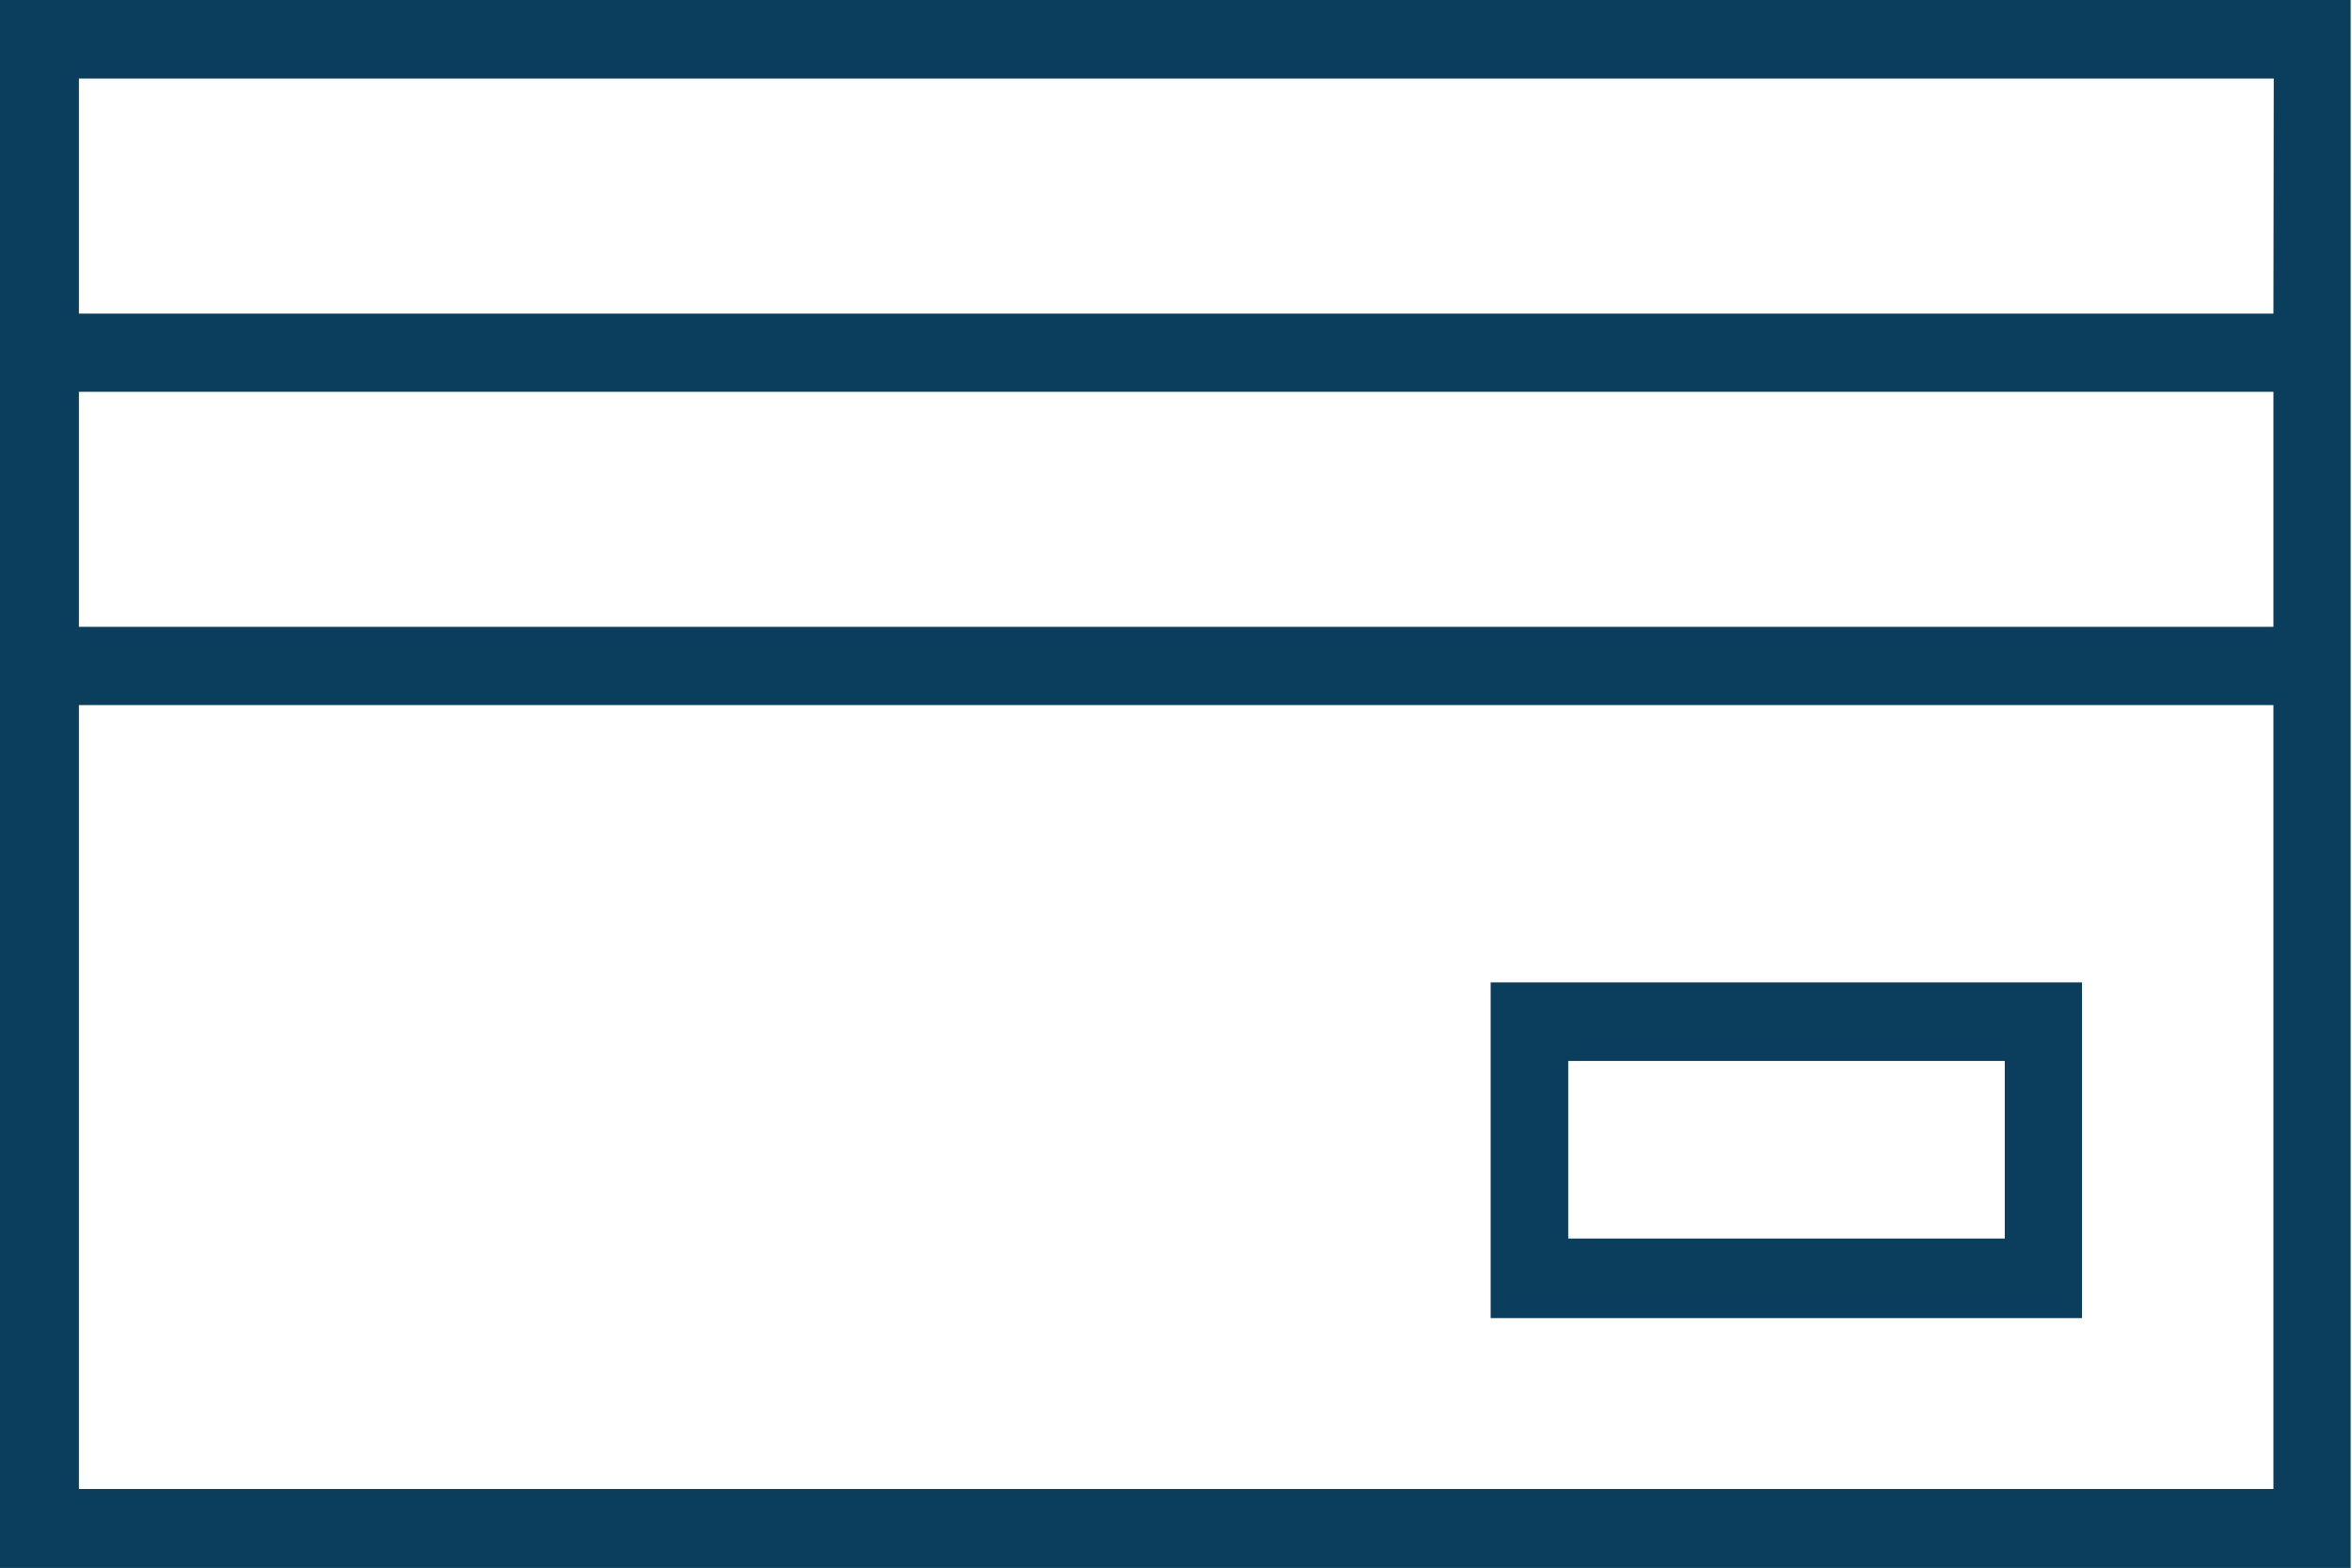 <svg xmlns="http://www.w3.org/2000/svg" viewBox="0 0 70.04 46.7"><defs><style>.cls-1{fill:#0b3e5c;}</style></defs><g id="Layer_2" data-name="Layer 2"><g id="initial"><g id="pay"><path class="cls-1" d="M0,0V46.7l70,0V0ZM67.7,44.35l-65.35,0V21l65.35,0Zm0-25.68-65.35,0v-7l65.35,0Zm0-9.33-65.35,0v-7l65.36,0Z" /><path class="cls-1" d="M62,29.26H44.39v10H62ZM59.7,36.89h-13V31.6h13Z" /></g></g></g></svg>